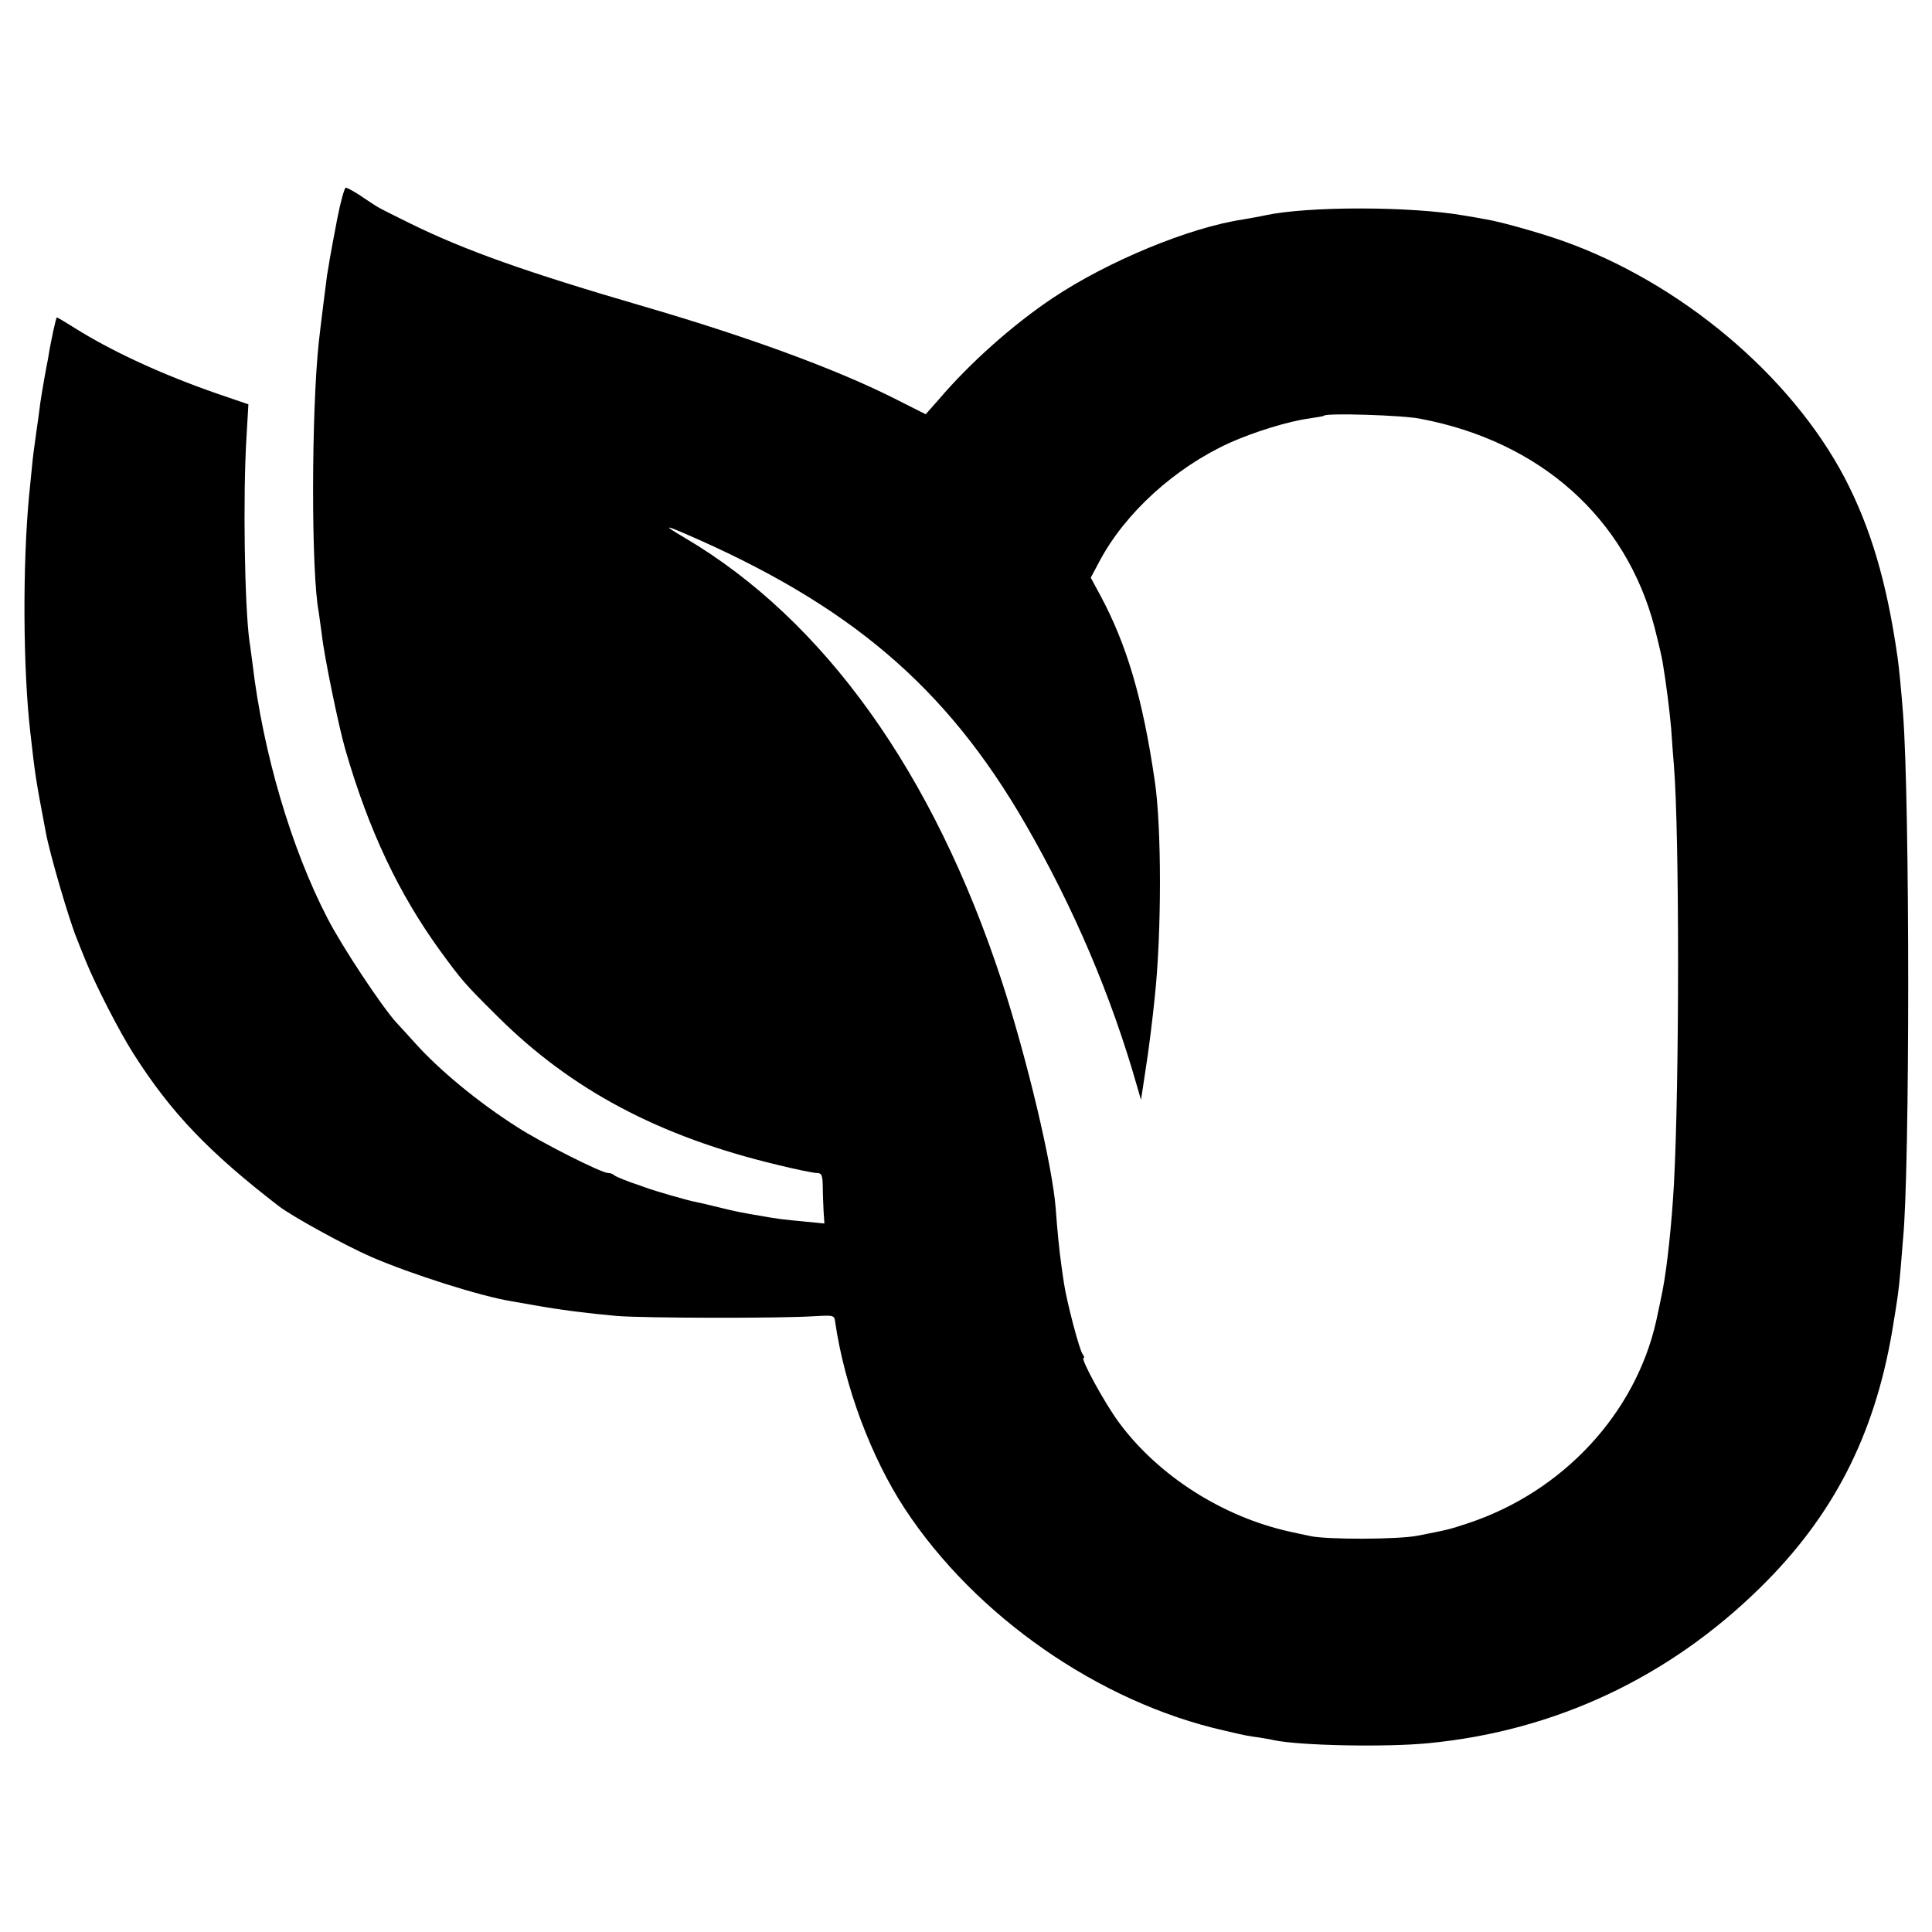 <?xml version="1.0" standalone="no"?>
<!DOCTYPE svg PUBLIC "-//W3C//DTD SVG 20010904//EN"
 "http://www.w3.org/TR/2001/REC-SVG-20010904/DTD/svg10.dtd">
<svg version="1.0" xmlns="http://www.w3.org/2000/svg"
 width="700pt" height="700pt" viewBox="0 0 700 700"
 preserveAspectRatio="xMidYMid meet">
<g transform="translate(0,700) scale(0.1,-0.1)"
fill="#000000" stroke="none">
<path d="M1222 6208 c-12 -62 -24 -128 -27 -145 -3 -18 -7 -45 -10 -60 -4 -29
-23 -180 -30 -243 -27 -252 -28 -837 0 -979 2 -13 7 -49 11 -80 8 -75 60 -329
85 -416 85 -294 194 -524 346 -733 77 -105 87 -117 203 -232 268 -268 588
-438 1015 -540 68 -17 133 -30 144 -30 18 0 21 -7 22 -47 0 -27 2 -68 3 -92
l3 -44 -71 7 c-76 7 -101 10 -156 20 -72 12 -97 17 -153 31 -32 8 -71 17 -86
20 -28 5 -152 41 -181 52 -8 3 -19 7 -25 9 -32 10 -86 31 -91 37 -4 4 -14 7
-21 7 -24 0 -244 111 -330 167 -140 89 -282 206 -372 307 -14 16 -43 47 -64
70 -53 58 -197 275 -250 378 -131 252 -234 600 -272 923 -4 28 -8 64 -11 80
-18 131 -24 526 -11 740 l7 120 -111 38 c-202 70 -387 155 -527 244 -29 18
-54 33 -56 33 -3 0 -22 -86 -32 -150 -3 -14 -9 -47 -14 -75 -5 -27 -11 -66
-14 -85 -2 -19 -9 -69 -15 -110 -6 -41 -13 -95 -15 -120 -3 -25 -7 -74 -11
-110 -23 -247 -22 -622 5 -855 18 -158 18 -160 56 -361 14 -77 85 -319 112
-384 5 -14 20 -50 32 -80 36 -89 123 -259 175 -340 135 -212 272 -355 525
-550 48 -37 237 -141 335 -184 146 -63 397 -143 510 -161 11 -2 47 -8 80 -14
87 -16 197 -30 300 -39 97 -8 592 -9 714 -1 72 4 74 4 77 -21 34 -233 130
-490 252 -676 256 -390 705 -702 1157 -804 80 -19 88 -20 125 -25 19 -3 44 -7
55 -10 96 -20 407 -26 560 -11 458 44 870 237 1202 563 264 259 413 549 478
926 20 121 24 145 31 227 3 41 8 91 9 110 25 251 25 1582 0 1905 -5 68 -15
174 -20 205 -39 272 -97 467 -191 648 -196 373 -597 710 -1027 861 -80 28
-221 68 -272 76 -11 2 -47 9 -80 14 -194 34 -566 34 -720 1 -22 -5 -58 -11
-80 -15 -196 -29 -492 -152 -691 -285 -146 -98 -300 -235 -414 -369 l-46 -52
-119 60 c-210 105 -523 220 -900 330 -429 125 -651 204 -850 302 -55 27 -109
54 -120 61 -11 7 -39 25 -62 41 -23 15 -46 27 -50 27 -5 0 -19 -51 -31 -112z
m3923 -725 c435 -82 746 -359 850 -757 14 -55 27 -111 29 -125 14 -83 26 -184
31 -241 2 -36 7 -96 10 -135 20 -246 20 -1144 0 -1515 -8 -145 -25 -303 -41
-385 -10 -50 -13 -63 -23 -110 -75 -336 -338 -620 -682 -734 -69 -23 -75 -24
-182 -45 -69 -14 -331 -15 -392 -1 -16 3 -50 11 -74 16 -242 54 -474 202 -616
394 -51 68 -142 235 -129 235 4 0 2 6 -3 13 -12 14 -58 191 -68 257 -4 25 -8
56 -10 70 -7 49 -14 120 -20 202 -12 156 -104 543 -196 825 -247 753 -643
1307 -1149 1605 -73 43 -74 47 -4 17 602 -259 952 -557 1239 -1054 176 -305
312 -624 406 -955 l13 -45 7 45 c4 25 9 61 12 80 7 40 25 184 31 248 25 233
25 615 0 782 -44 302 -102 496 -199 676 l-33 61 32 60 c93 175 273 338 470
428 89 40 215 79 291 89 27 4 51 8 52 10 10 10 282 2 348 -11z"/>
</g>
</svg>

